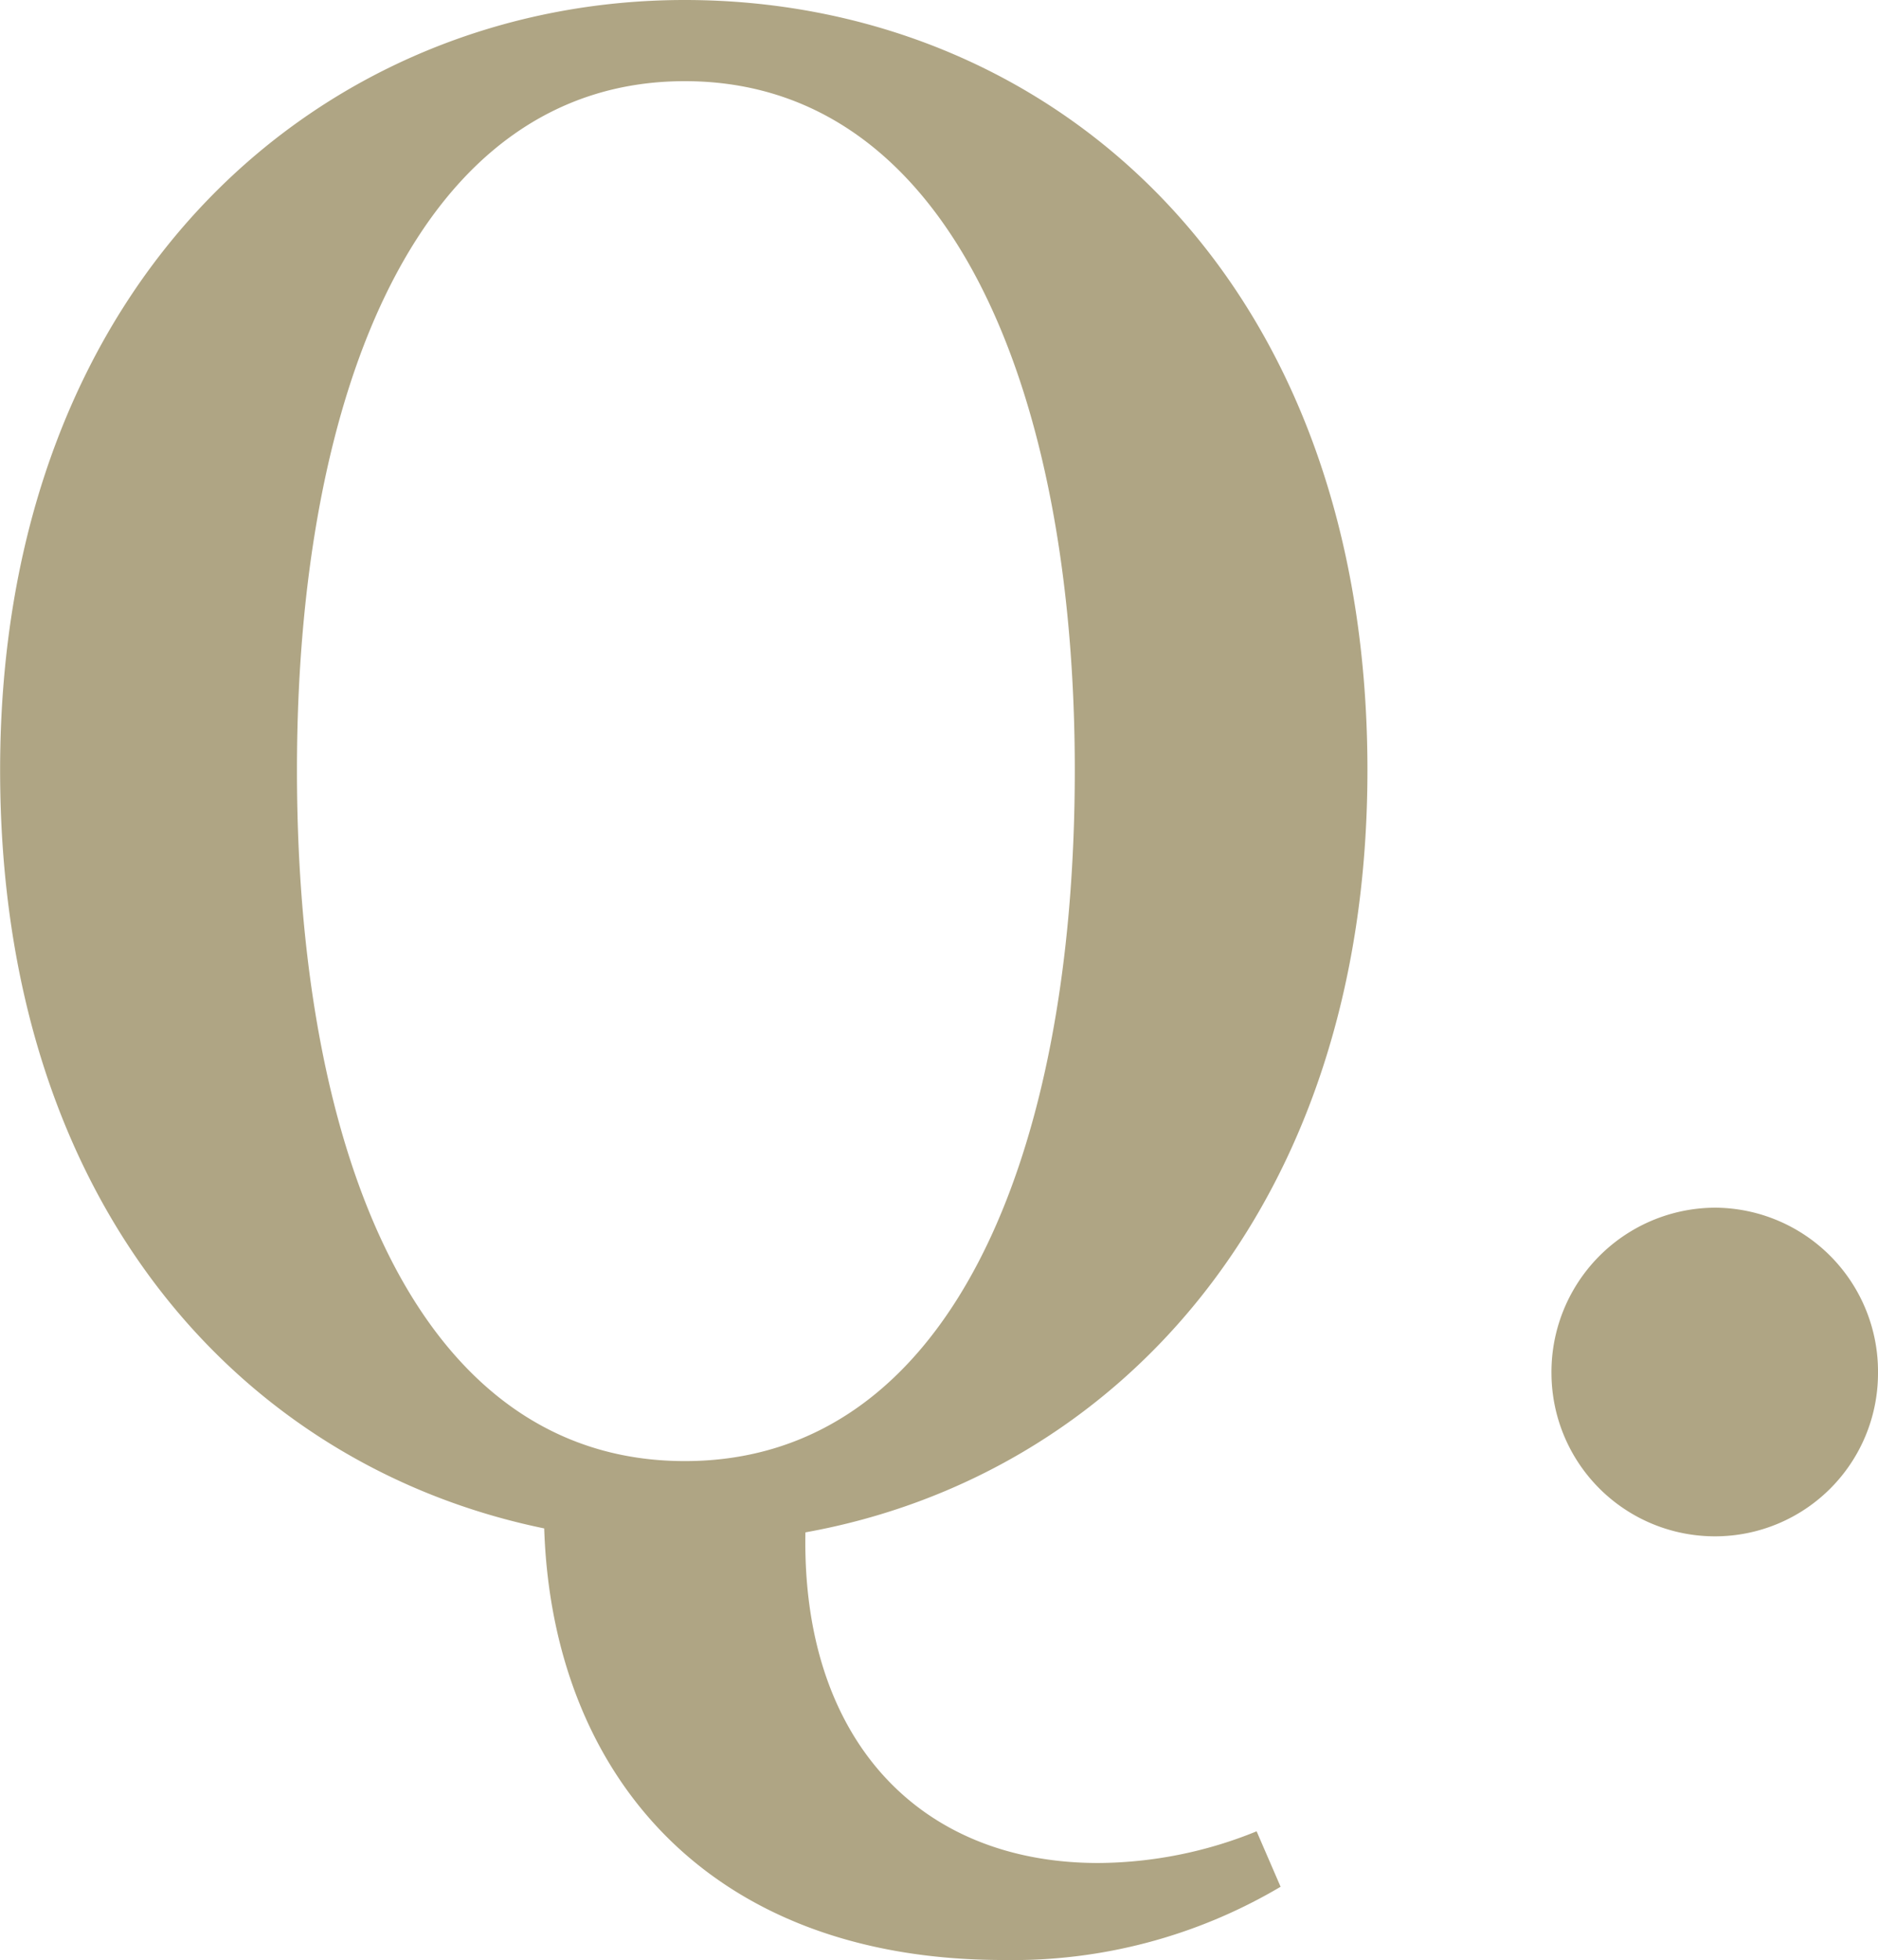 <svg xmlns="http://www.w3.org/2000/svg" width="32.266" height="33.66" viewBox="0 0 32.266 33.66"><path d="M6.7-12.614c0-6.528,2.108-11.832,6.664-11.832s6.7,5.3,6.7,11.832c0,6.63-2.142,11.866-6.7,11.866S6.7-5.984,6.7-12.614ZM23.188,5.61a7.313,7.313,0,0,1-2.72.544c-3.094,0-5.1-2.142-5.032-5.678,5.3-.952,9.656-5.542,9.656-13.09,0-8.6-5.542-13.226-11.73-13.226C7.208-25.84,1.6-21.114,1.6-12.614,1.6-5.1,5.814-.646,10.948.408c.136,4.182,2.788,7.412,7.888,7.412A9.032,9.032,0,0,0,23.6,6.562ZM31.076.544a2.8,2.8,0,0,0,2.788-2.788A2.815,2.815,0,0,0,31.076-5.1a2.822,2.822,0,0,0-2.822,2.856A2.808,2.808,0,0,0,31.076.544Z" transform="translate(-1.598 25.84)" fill="#afa584"/></svg>